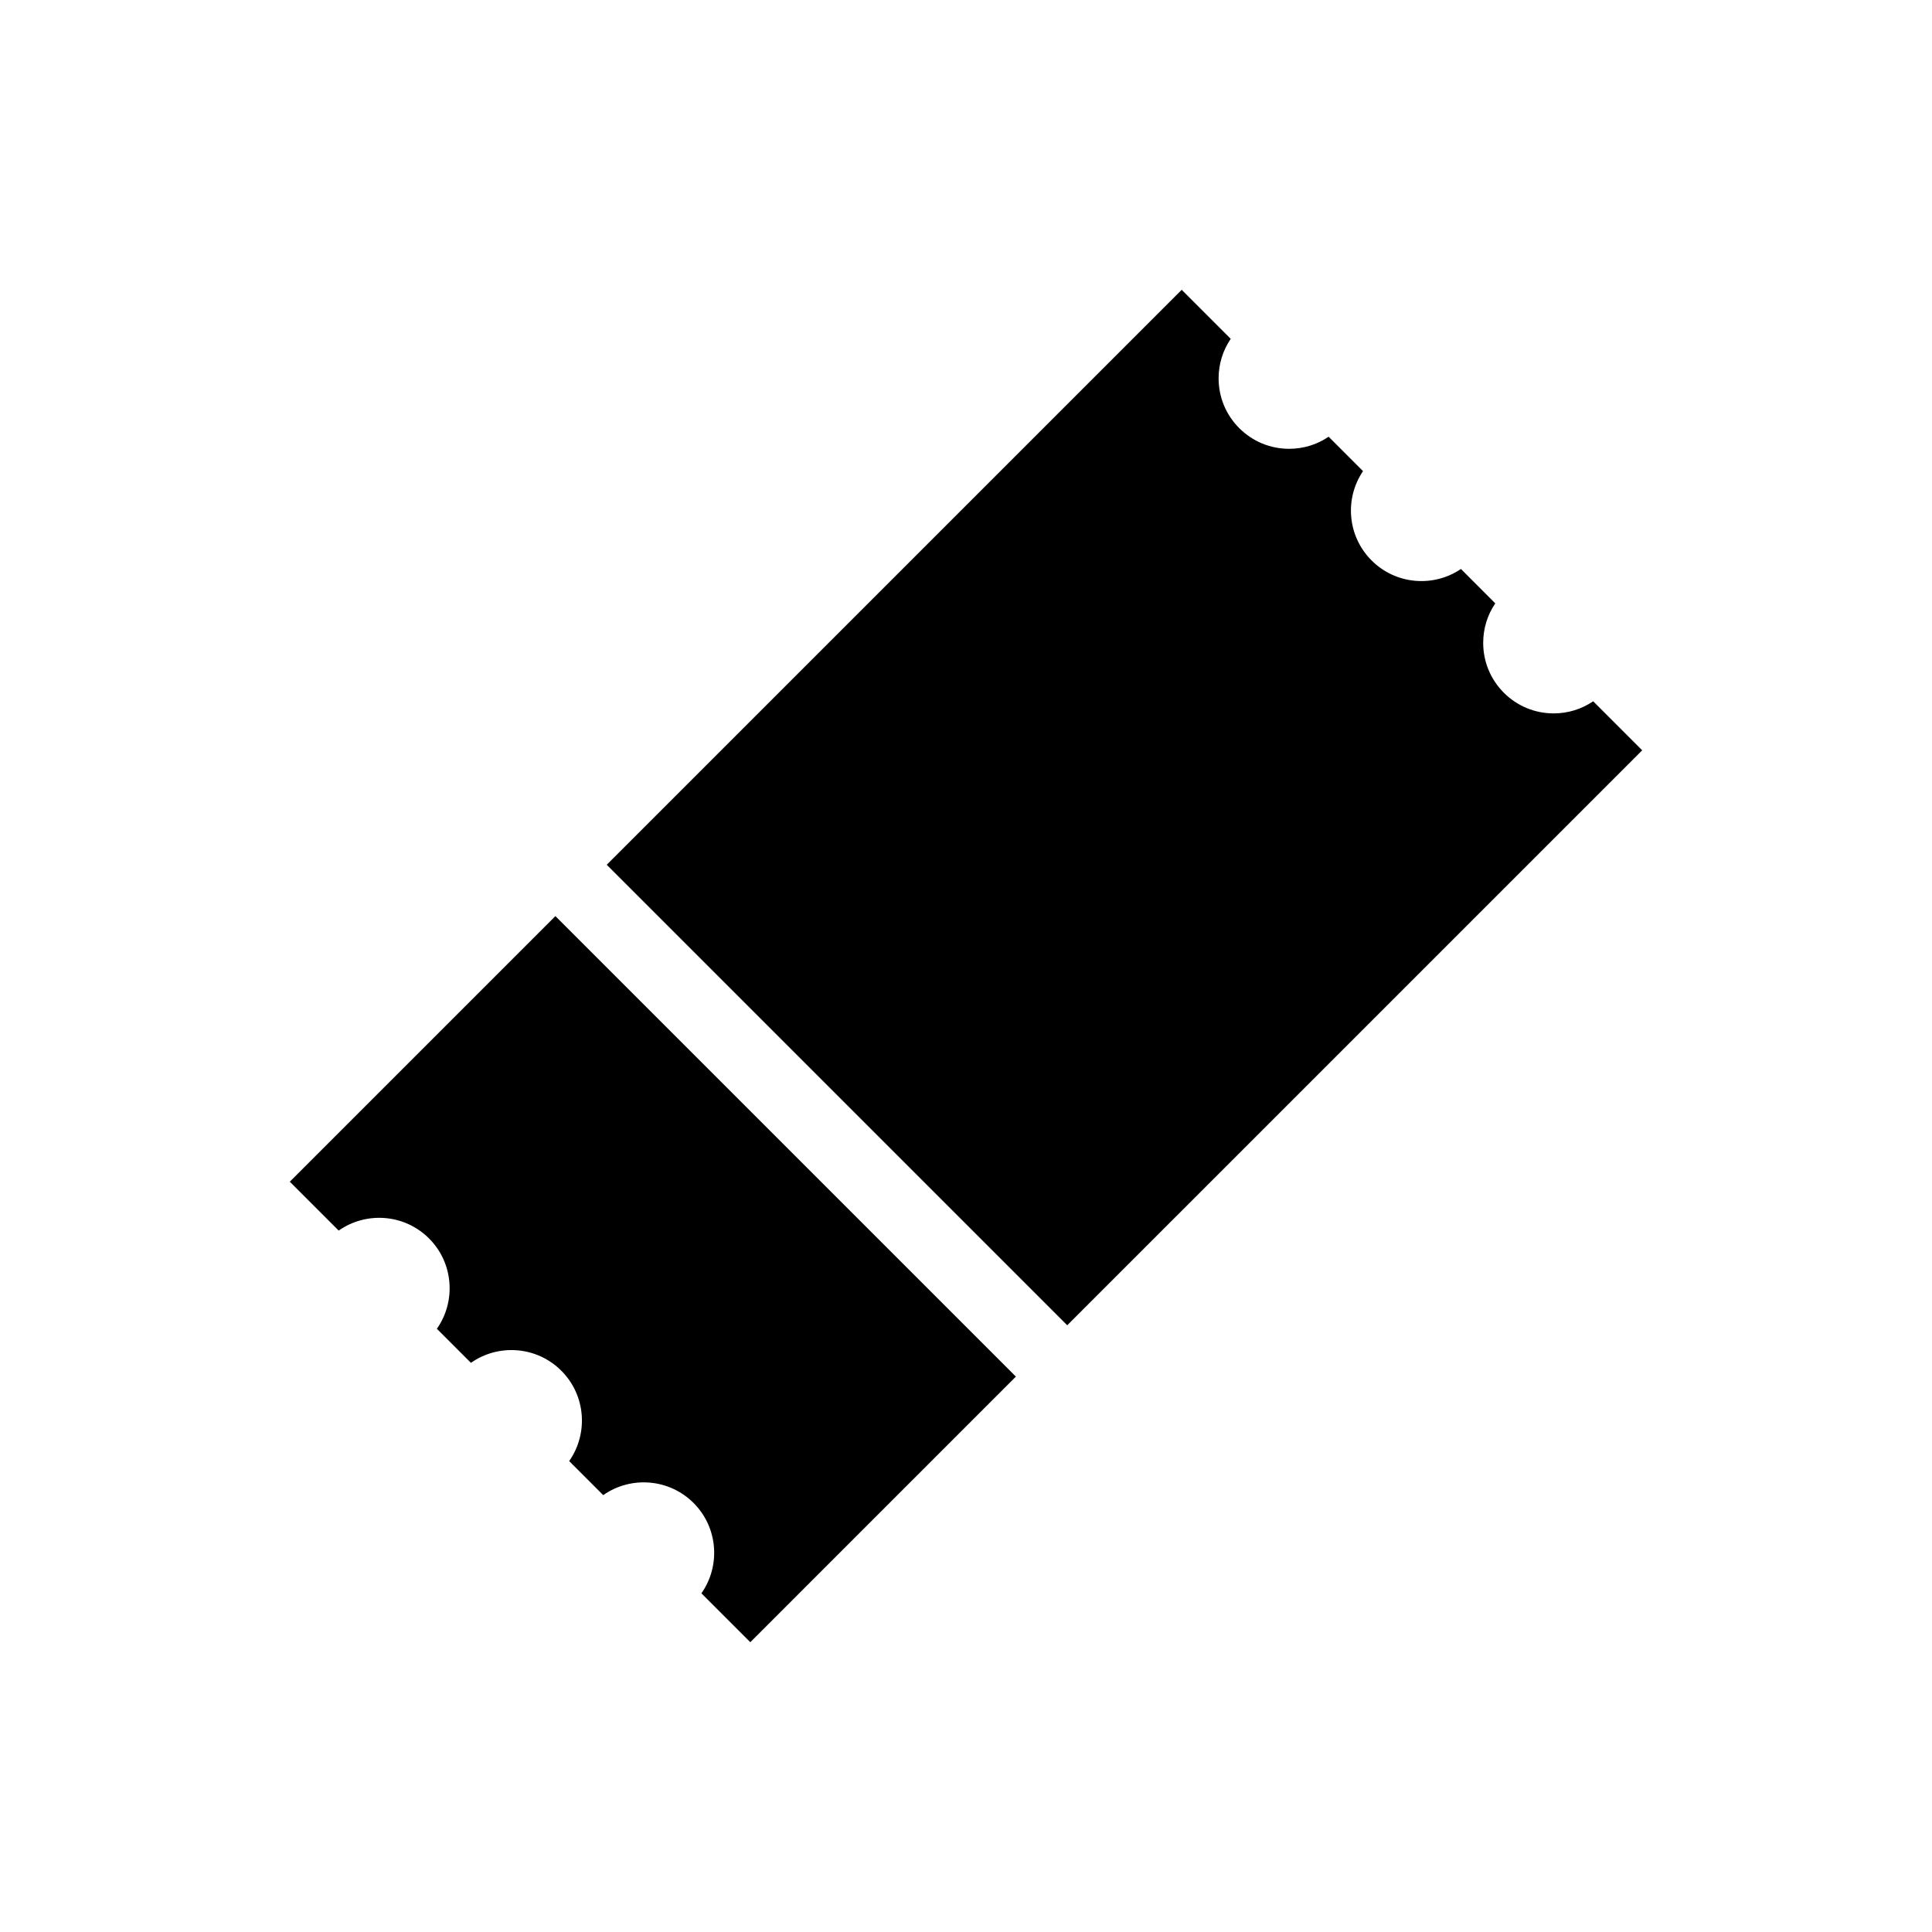 <svg width="40" height="40" viewBox="0 0 40 40" fill="none" xmlns="http://www.w3.org/2000/svg">
<g clip-path="url(#clip0_747_4998)">
<path d="M32.985 14.519C32.746 14.682 32.463 14.77 32.167 14.77C31.777 14.77 31.411 14.618 31.135 14.342C30.86 14.066 30.708 13.7 30.708 13.31C30.708 13.014 30.795 12.732 30.958 12.492L30.247 11.78C29.679 12.165 28.899 12.106 28.397 11.603C27.894 11.101 27.835 10.321 28.22 9.754L27.508 9.042C27.388 9.123 27.258 9.186 27.12 9.228C26.983 9.27 26.838 9.292 26.69 9.292C26.3 9.292 25.934 9.14 25.658 8.865C25.382 8.589 25.23 8.223 25.23 7.833C25.23 7.537 25.318 7.254 25.481 7.015L24.466 6L12.562 17.904L22.096 27.438L34 15.534L32.985 14.519ZM11.499 18.967L6 24.466L7.012 25.478C7.581 25.078 8.374 25.132 8.882 25.64C9.391 26.148 9.445 26.942 9.045 27.511L9.75 28.216C10.319 27.816 11.113 27.87 11.621 28.379C12.13 28.887 12.184 29.68 11.784 30.25L12.489 30.955C13.058 30.555 13.851 30.609 14.36 31.118C14.868 31.626 14.922 32.419 14.522 32.988L15.534 34L21.033 28.501L11.499 18.967Z" fill="black"/>
</g>
<defs>
<clipPath id="clip0_747_4998">
<rect width="28" height="28" fill="white" transform="translate(6 6)"/>
</clipPath>
</defs>
</svg>

